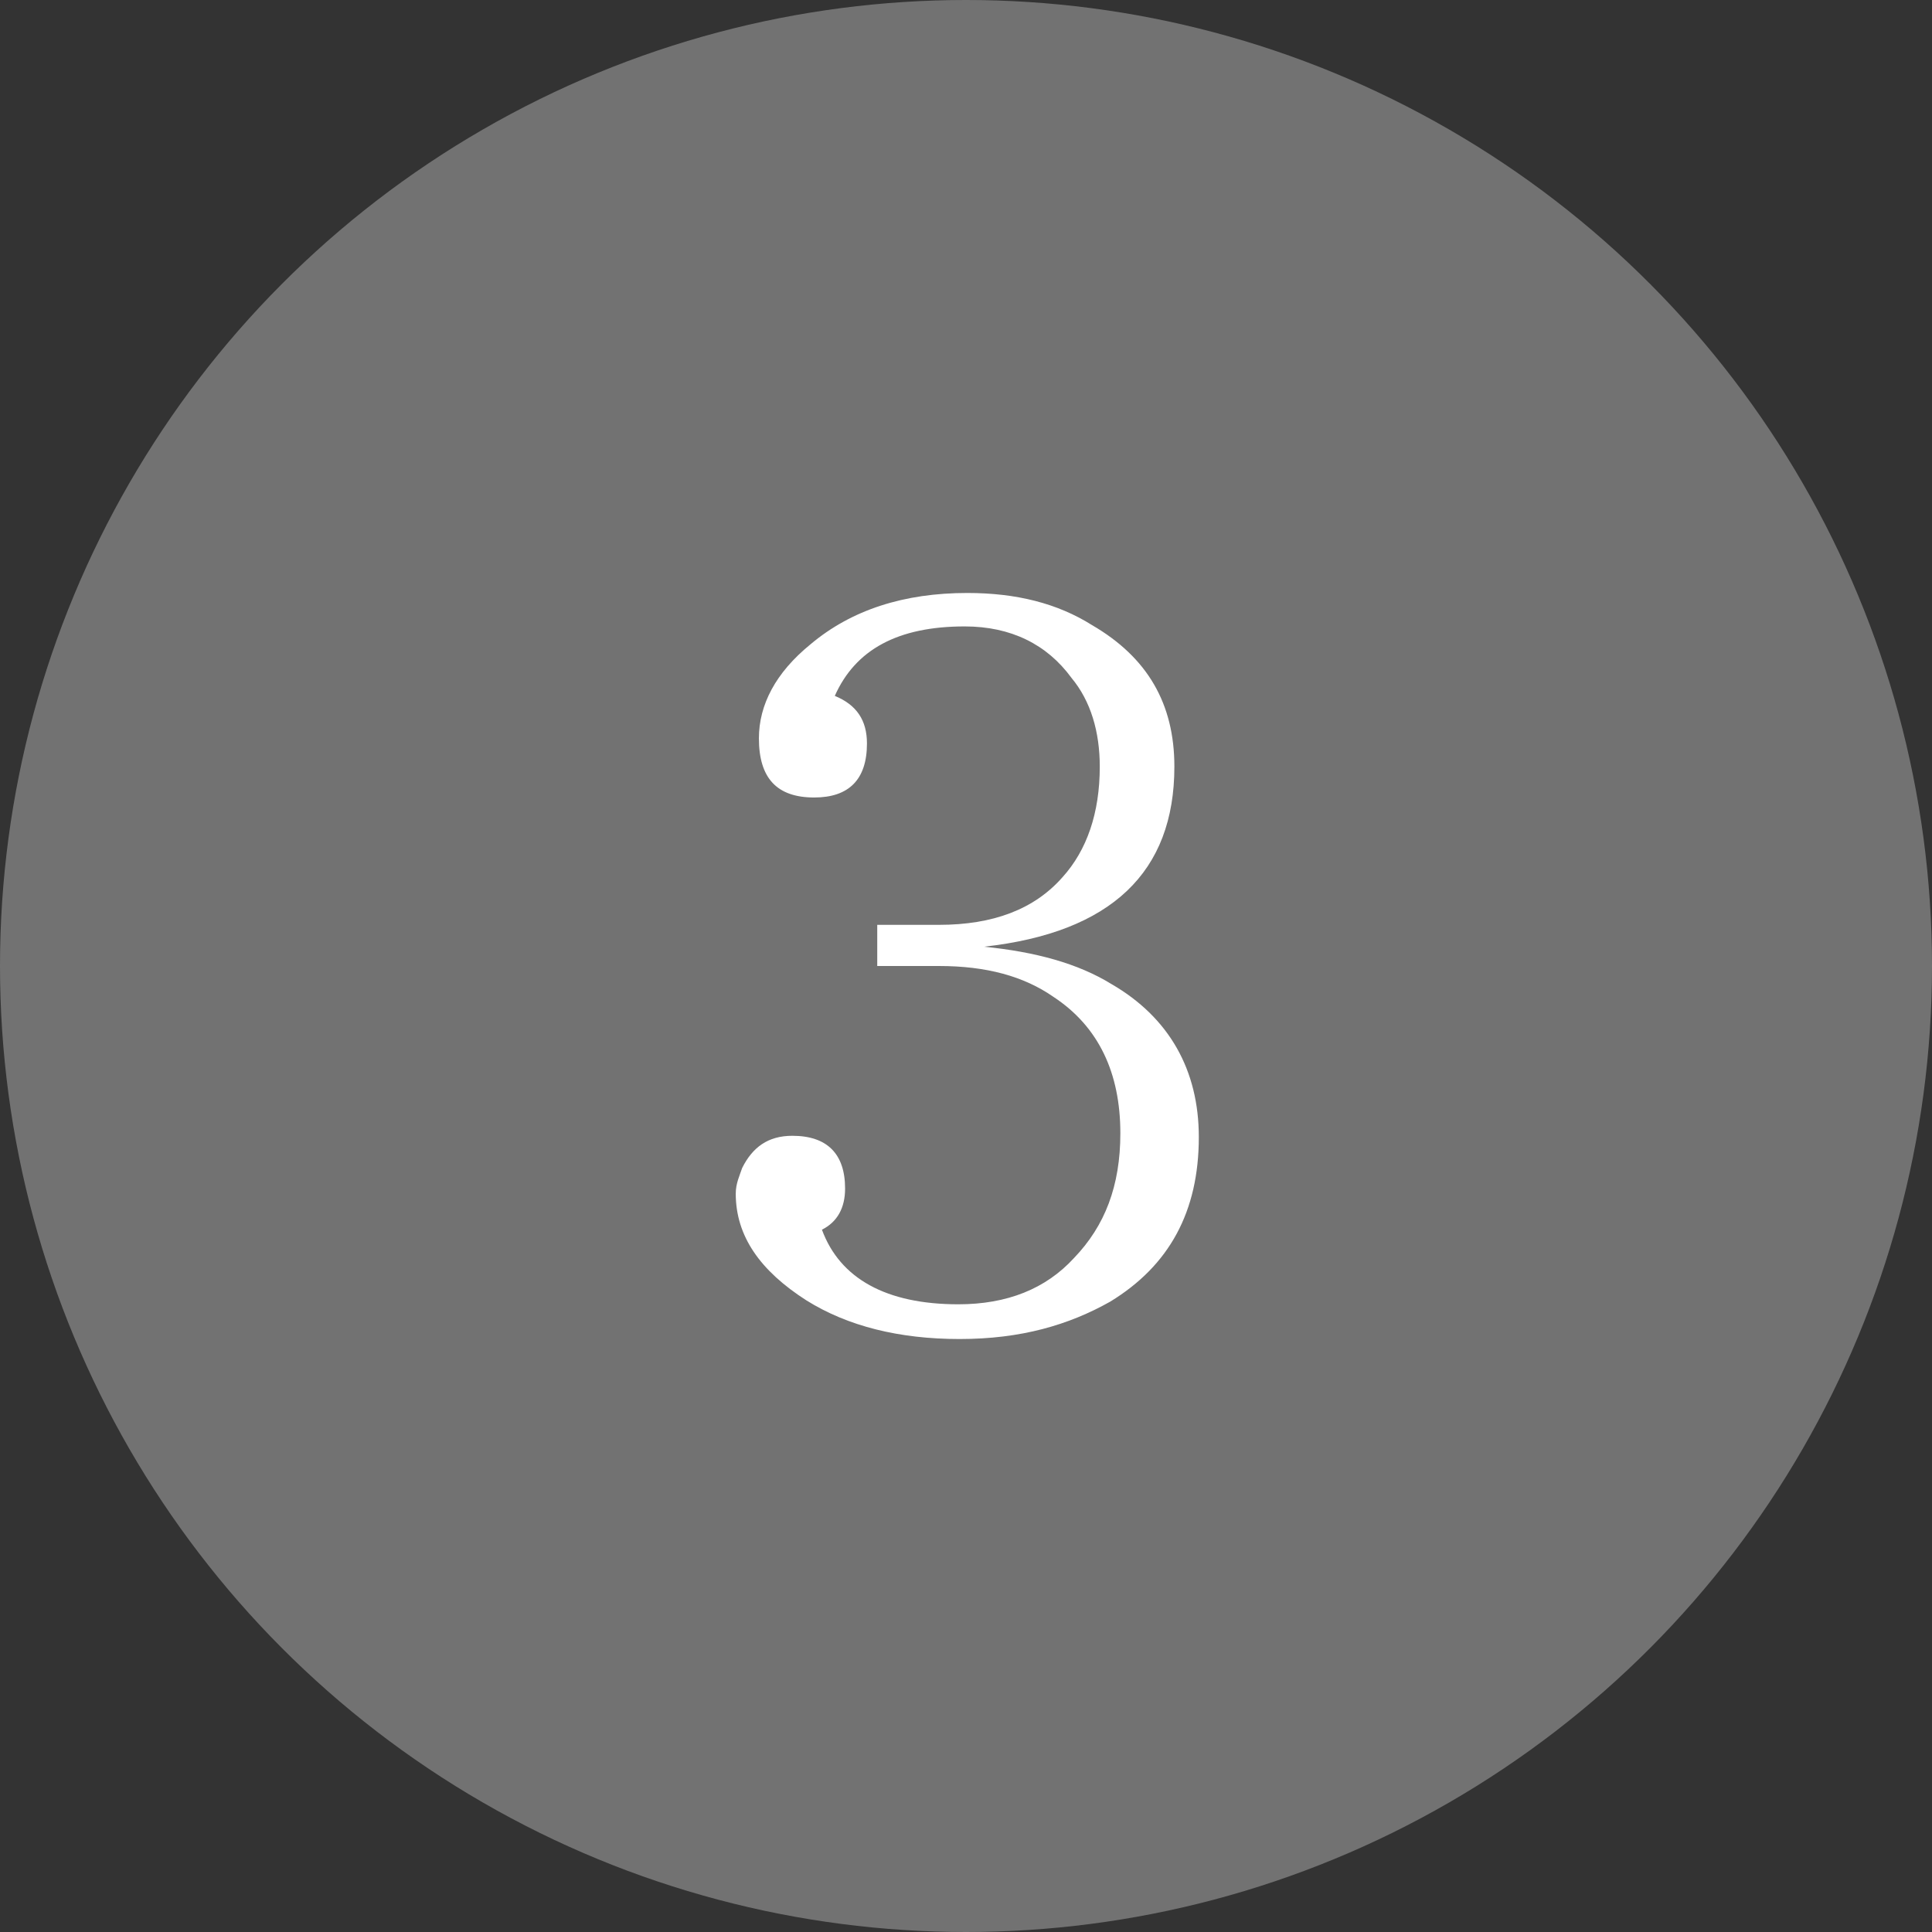 <?xml version="1.0" encoding="utf-8"?>
<!-- Generator: Adobe Illustrator 21.1.0, SVG Export Plug-In . SVG Version: 6.00 Build 0)  -->
<svg version="1.1" id="レイヤー_1" xmlns="http://www.w3.org/2000/svg" xmlns:xlink="http://www.w3.org/1999/xlink" x="0px"
	 y="0px" viewBox="0 0 150.2 150.2" style="enable-background:new 0 0 150.2 150.2;" xml:space="preserve">
<rect x="0" y="0" width="150.2" height="150.2" fill="#333333" stroke="none"/>
<style type="text/css">
	.st0{fill:#727272;}
	.st1{fill:#FFFFFF;}
</style>
<circle class="st0" cx="75.1" cy="75.1" r="75.1"/>
<g>
	<path class="st1" d="M68.2,71.9H73c4.2,0,7.4-1.2,9.6-3.7c1.9-2.1,2.9-5,2.9-8.6c0-2.7-0.7-5.1-2.2-6.9c-1.9-2.6-4.7-4-8.3-4
		c-5.2,0-8.5,1.8-10.1,5.4c1.7,0.7,2.5,1.9,2.5,3.7c0,2.8-1.4,4.2-4.1,4.2c-2.9,0-4.3-1.5-4.3-4.6c0-2.6,1.3-5.1,4-7.3
		c3.2-2.7,7.3-4,12.2-4c3.8,0,7,0.8,9.7,2.5c4.3,2.5,6.4,6.1,6.4,11c0,8.2-4.9,12.9-14.8,14c4,0.4,7.3,1.3,9.9,2.9
		c4.5,2.6,6.8,6.7,6.8,11.9c0,5.8-2.3,10-6.9,12.8c-3.2,1.8-6.9,2.9-11.7,2.9c-4.7,0-8.7-1-11.9-3c-3.6-2.3-5.5-5-5.5-8.3
		c0-0.8,0.3-1.4,0.5-2c0.8-1.6,2-2.5,3.9-2.5c2.7,0,4.1,1.4,4.1,4.1c0,1.5-0.6,2.6-1.8,3.2c1.4,3.8,5,5.8,10.6,5.8
		c3.8,0,6.8-1.2,9-3.6c2.4-2.5,3.6-5.6,3.6-9.7c0-4.7-1.7-8.3-5.2-10.6c-2.3-1.6-5.2-2.4-8.9-2.4h-4.8V71.9z"/>
</g>
<g>
	<path class="st1" d="M293.8,87.5h3.9v36.9h11.5v3.8h-11.5v6.4c0,2.6,0.7,4.3,2.1,5.1c1.1,0.6,2.8,1,5.2,1.1v1.8h-20.2v-1.8
		c3.4-0.2,5.7-0.8,6.7-1.8c0.7-0.9,1.1-2.3,1.1-4.3v-6.4h-26.9v-3.3L293.8,87.5z M292.4,94.5l-22.7,29.9h22.7V94.5z"/>
</g>
<g>
	<path class="st1" d="M274.5,139.9h29.2l-1.3,4.9h-24.2l-1.1,19.7c3.3-3.5,7.5-5.2,12.4-5.2c4.6,0,8.4,1.3,11.7,4
		c4,3.4,6.1,8,6.1,13.8c0,5.4-1.7,9.8-4.9,13.4c-3.5,3.9-8.3,5.8-14.1,5.8c-4.5,0-8.3-1.1-11.6-3c-3.7-2.2-5.6-4.8-5.6-8.2
		c0-3.2,1.4-4.7,4.1-4.7c2.8,0,4.3,1.4,4.3,4.2c0,1.7-0.7,2.8-2.3,3.4c1.7,3.8,5.1,5.7,10.4,5.7c4,0,7.3-1.7,9.8-4.8
		c2.5-3.1,3.6-7,3.6-11.9c0-3.4-0.5-6.2-1.8-8.6c-2.3-4.1-5.9-6.2-10.6-6.2c-5.4,0-9.8,2.8-13.3,8.6l-2.4-0.6L274.5,139.9z"/>
</g>
</svg>
